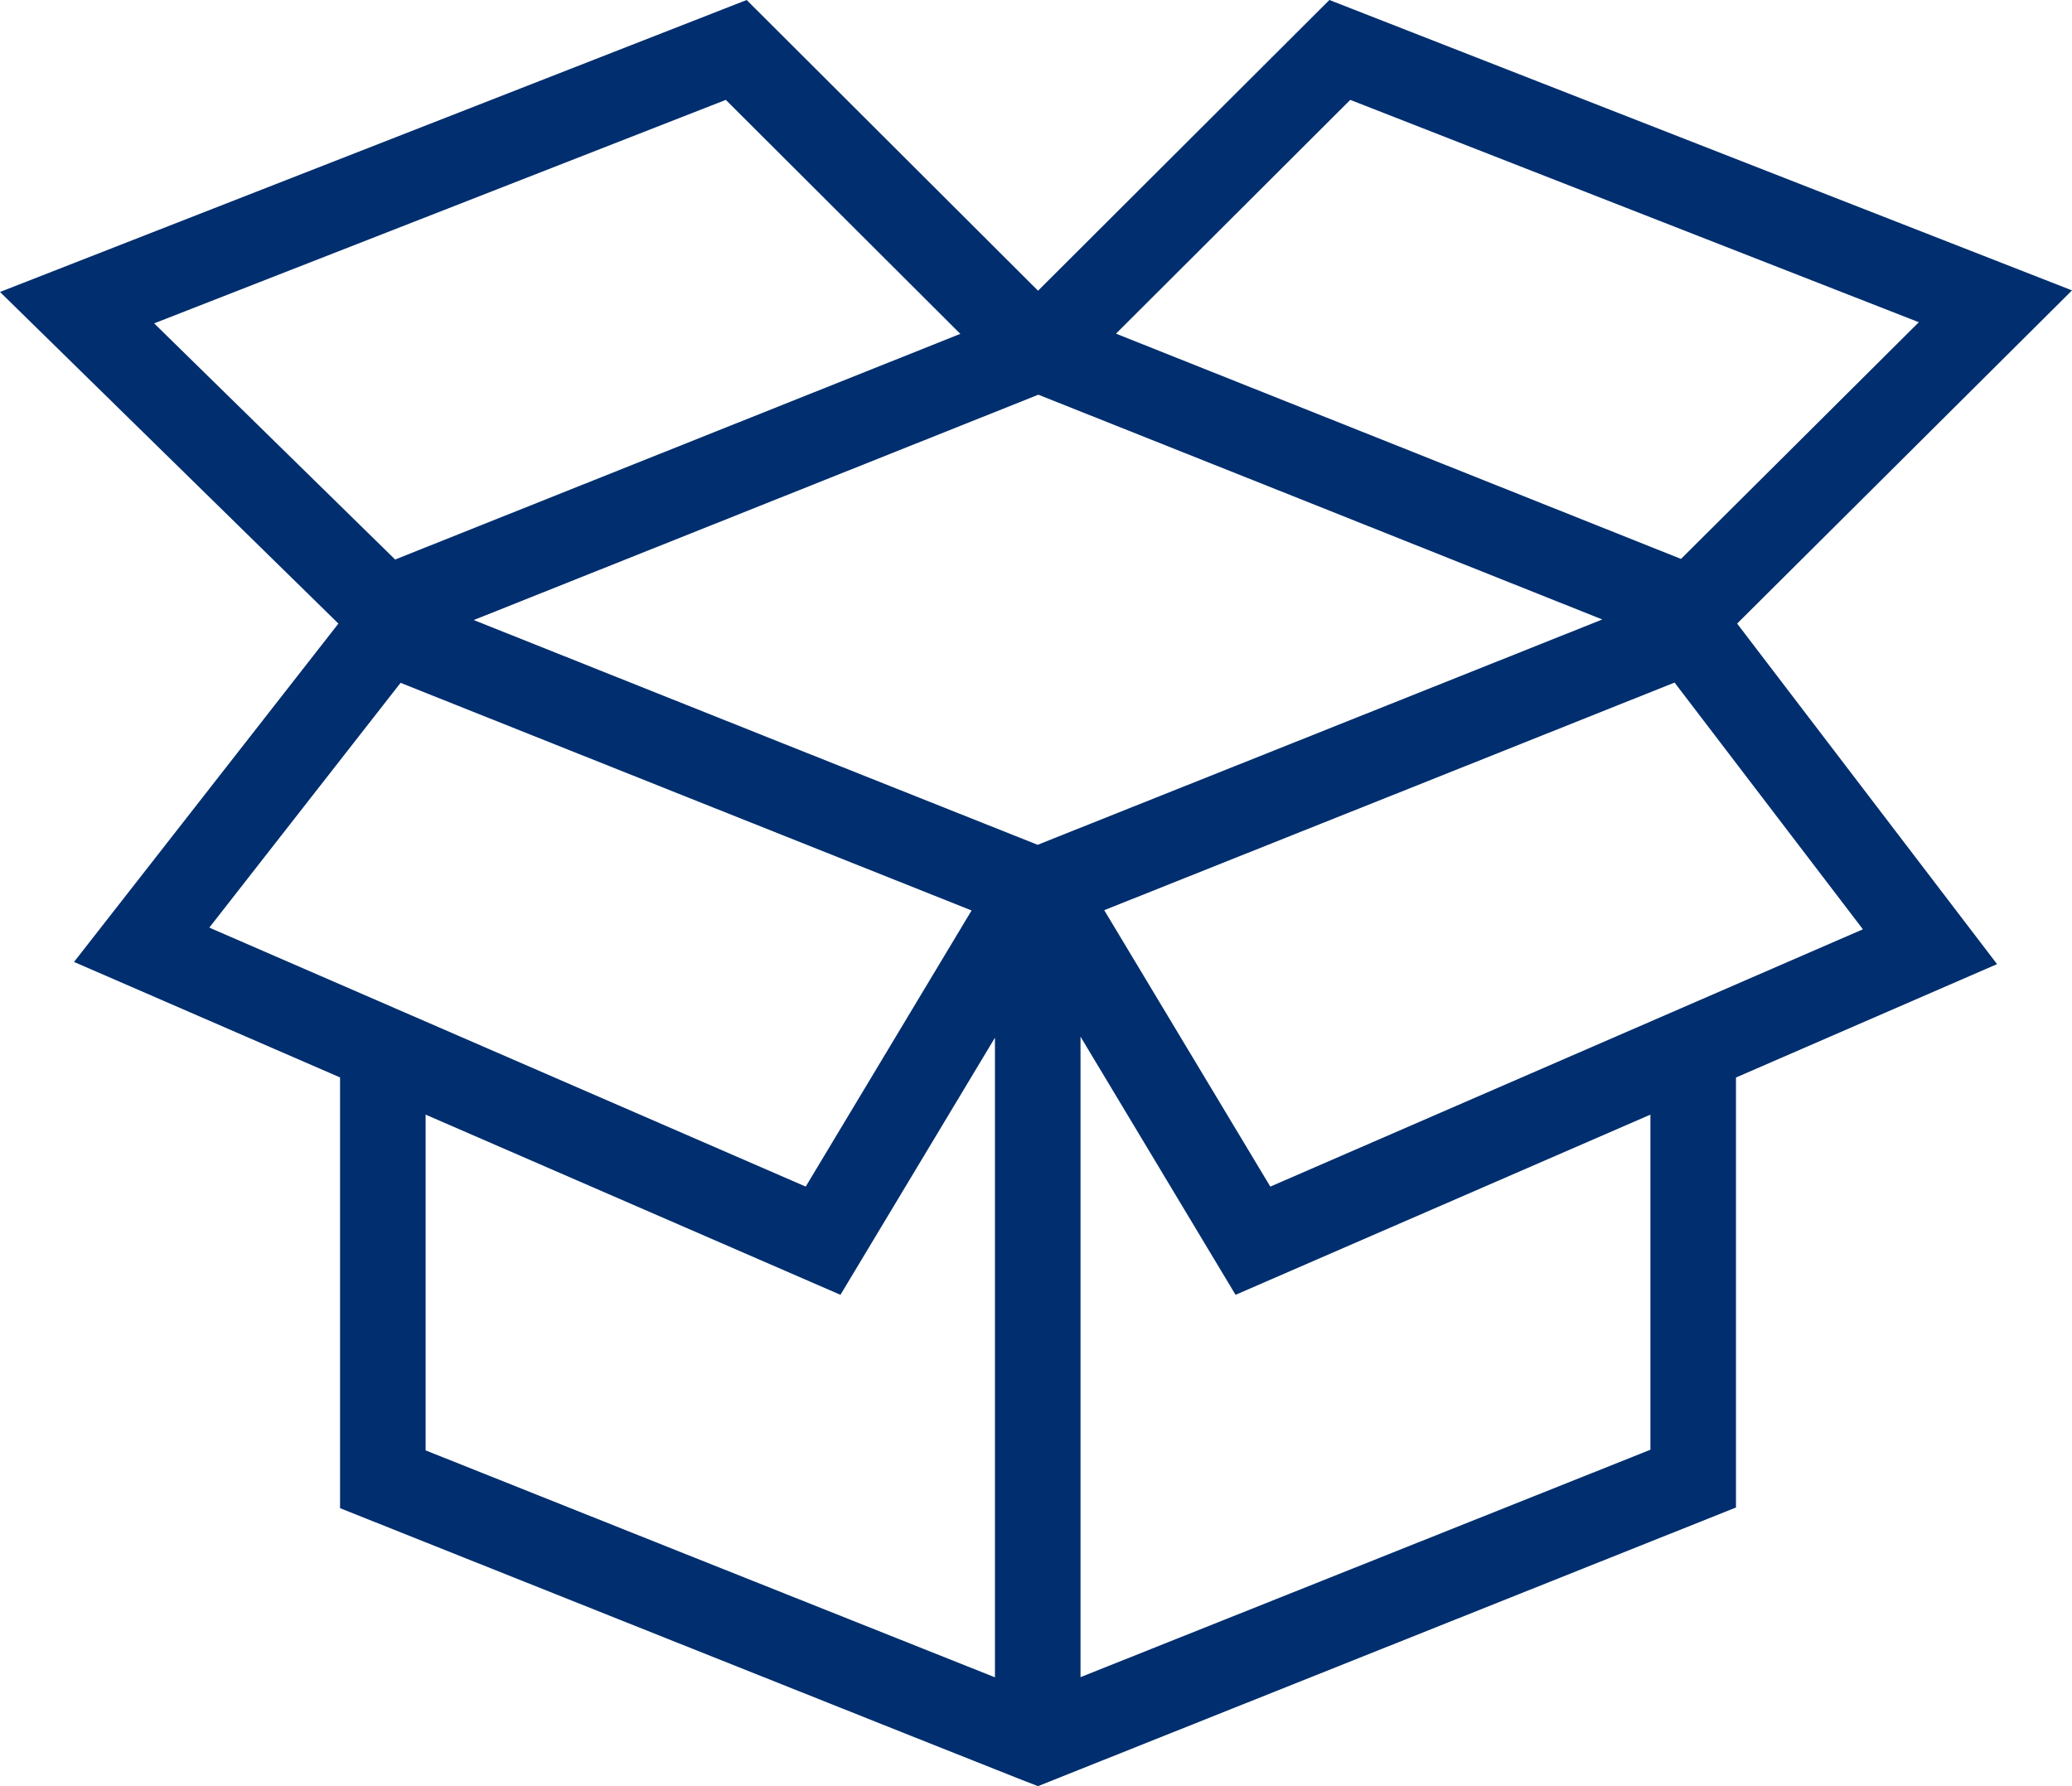 <?xml version="1.0" encoding="UTF-8"?>
<svg width="58px" height="50px" viewBox="0 0 58 50" version="1.1" xmlns="http://www.w3.org/2000/svg" xmlns:xlink="http://www.w3.org/1999/xlink">
    <!-- Generator: Sketch 52.5 (67469) - http://www.bohemiancoding.com/sketch -->
    <title>how-it-works-open-box</title>
    <desc>Created with Sketch.</desc>
    <g id="RD4" stroke="none" stroke-width="1" fill="none" fill-rule="evenodd">
        <g id="TryIt-wide" transform="translate(-871, -2993)" fill="#002E6E">
            <g id="join-us" transform="translate(477, 2993)">
                <path d="M440.199,37.993 L440.199,40.583 L433.42,43.288 L431.025,44.244 L424.246,46.949 L424.246,29.019 L428.586,36.246 L440.199,31.202 L440.199,37.993 Z M405.914,40.601 L405.914,37.993 L405.914,31.202 L417.526,36.246 L421.851,29.048 L421.851,46.954 C418.017,45.43 408.64,41.688 405.914,40.601 Z M405.213,19.115 C408.848,20.565 417.778,24.127 421.197,25.487 L416.554,33.217 L399.859,25.967 L405.213,19.115 Z M398.315,9.052 L414.317,2.796 L420.882,9.346 L405.061,15.663 L398.315,9.052 Z M431.797,2.796 L447.712,9.02 L441.055,15.646 C438.293,14.544 429.129,10.887 425.239,9.34 L431.797,2.796 Z M431.025,23.039 L433.42,22.084 L440.875,19.107 L446.147,26.014 L429.559,33.217 L424.91,25.479 L431.025,23.039 Z M423.066,11.049 C425.262,11.92 434.622,15.653 438.852,17.341 L432.852,19.736 L429.628,21.023 L423.046,23.649 C420.853,22.78 411.496,19.049 407.261,17.357 L413.842,14.731 L417.071,13.442 L423.066,11.049 Z M442.626,17.456 L452,8.129 L431.213,0 L423.057,8.138 L414.901,0 L394,8.173 L403.473,17.456 L396.072,26.928 L403.519,30.161 L403.519,37.993 L403.519,42.218 L404.272,42.519 C404.987,42.803 421.781,49.507 422.614,49.829 L423.056,50 L442.594,42.2 L442.594,37.993 L442.594,30.163 L449.902,26.989 L442.626,17.456 Z" id="how-it-works-open-box"></path>
            </g>
        </g>
    </g>
</svg>